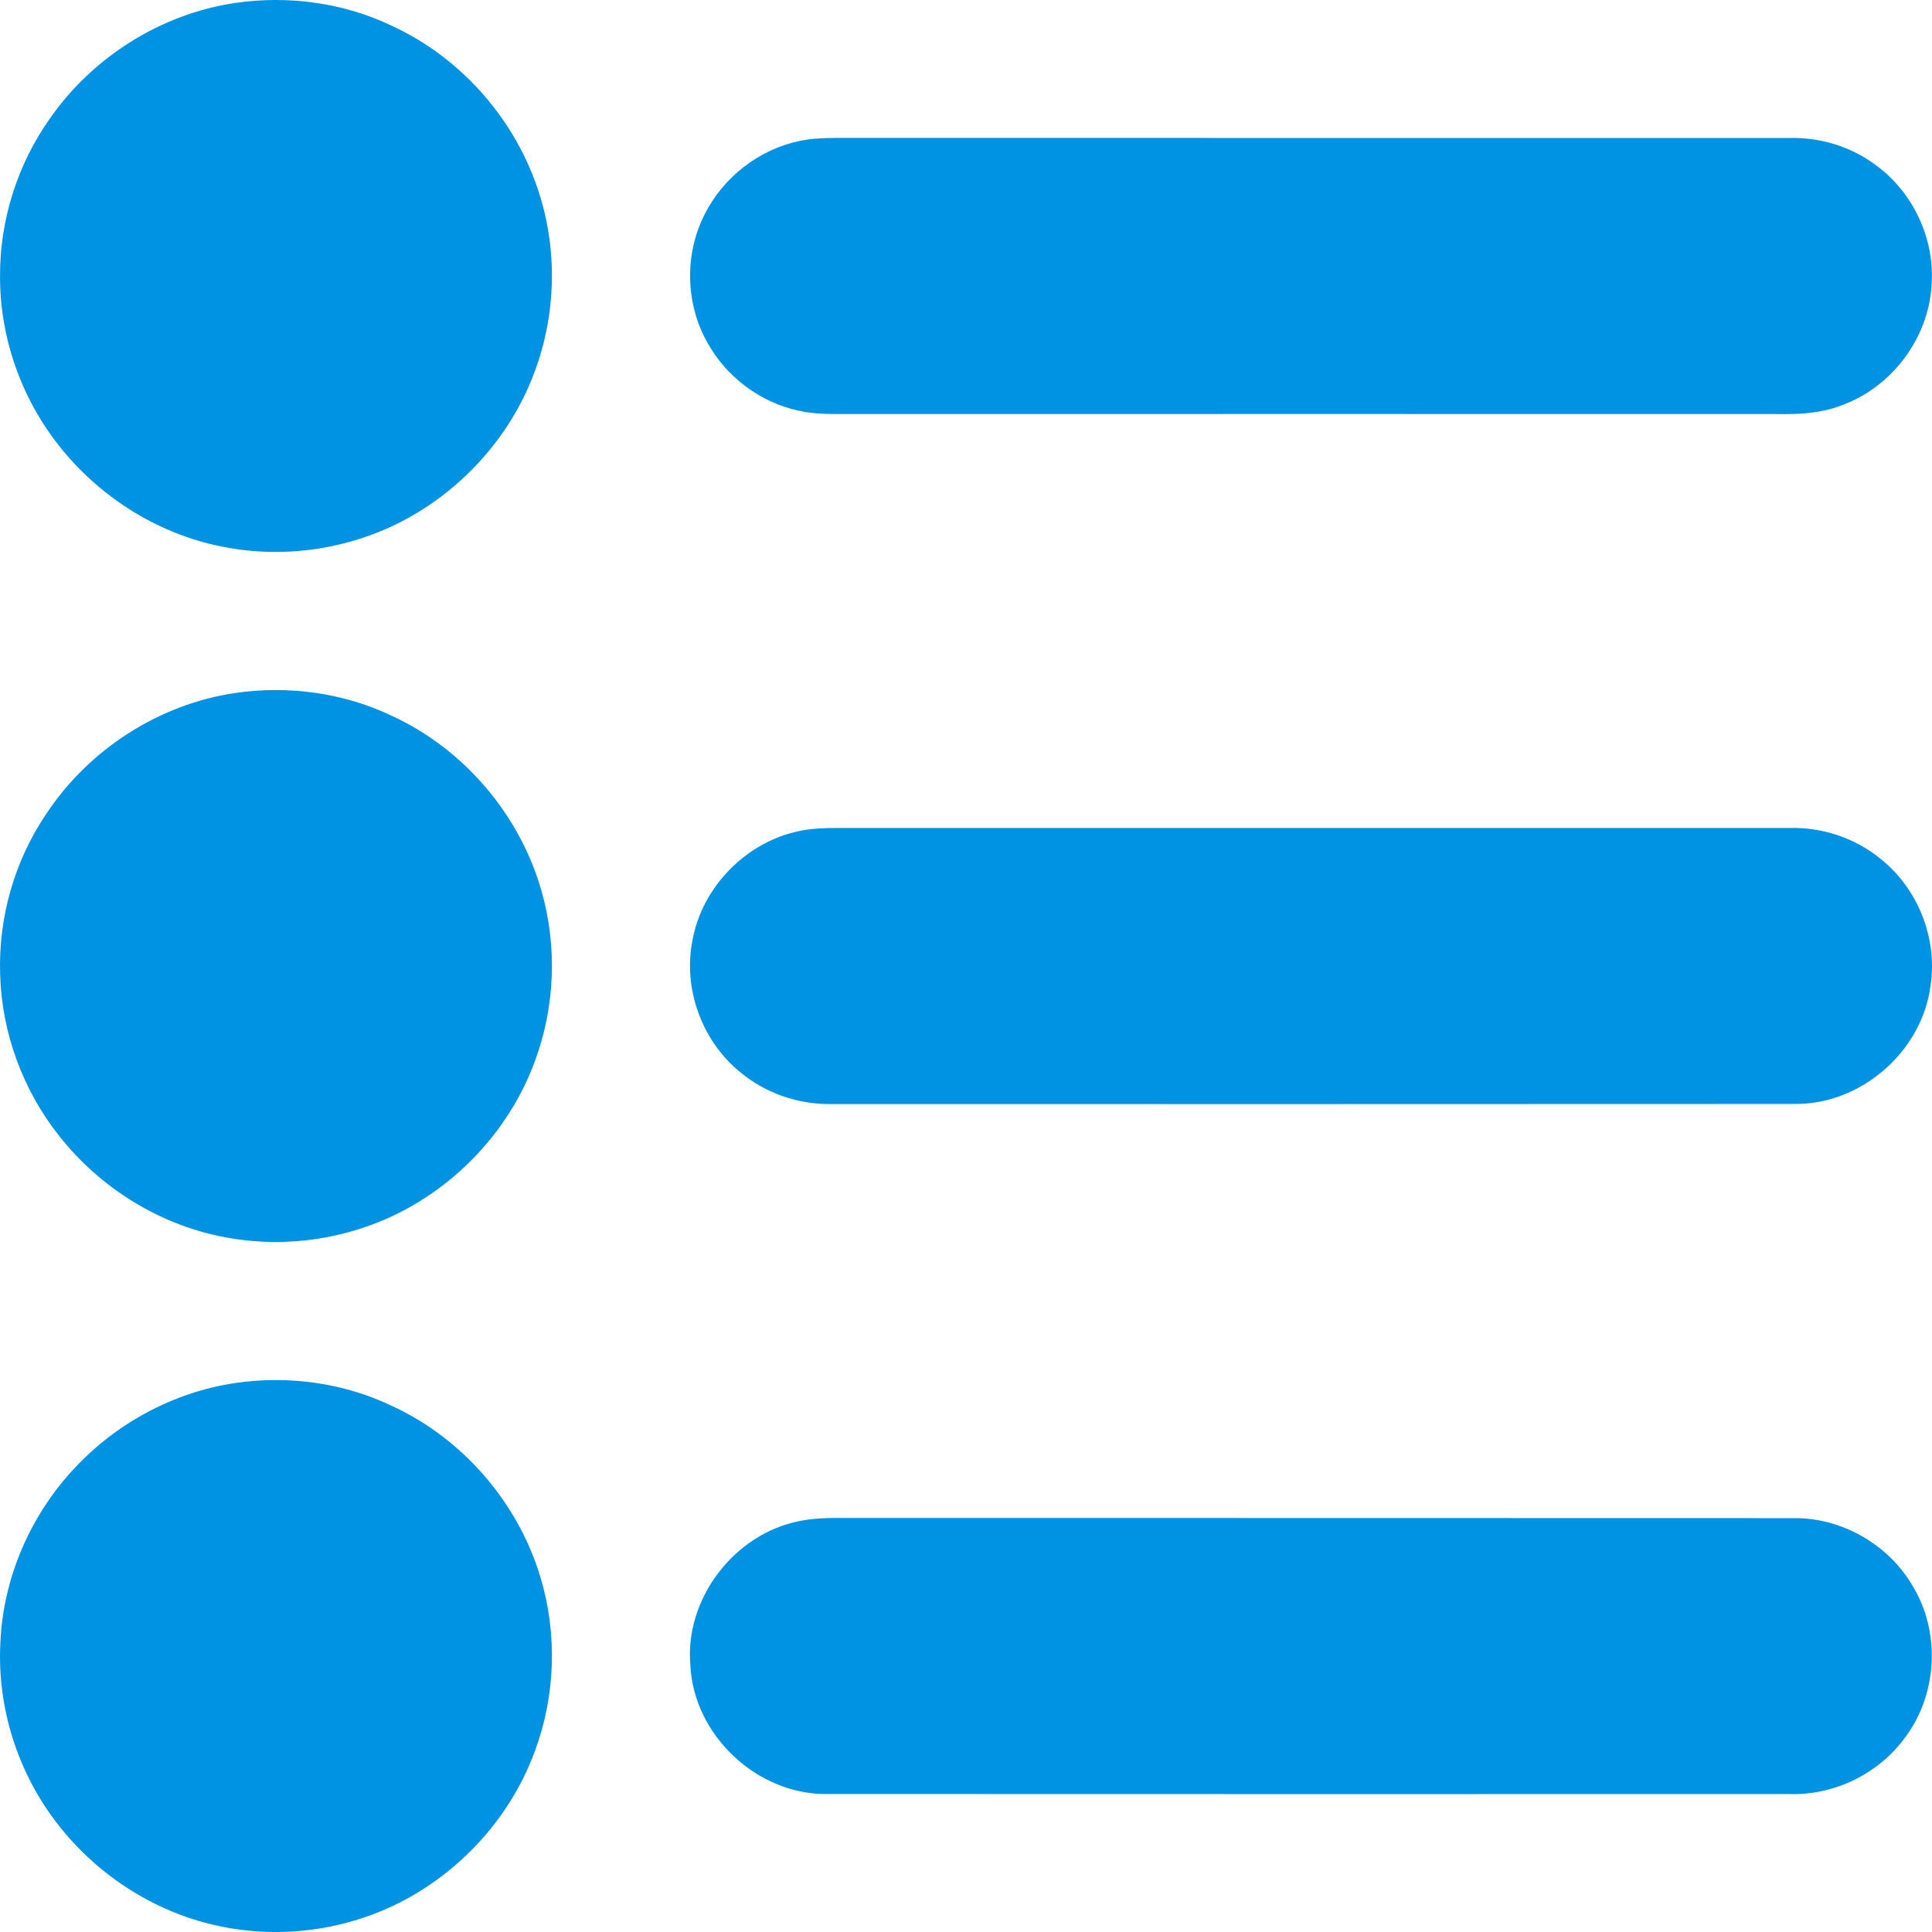 <svg width="36" height="36" viewBox="0 0 36 36" fill="none" xmlns="http://www.w3.org/2000/svg">
<path d="M4.382 0.055C5.373 -0.09 6.41 0.05 7.314 0.487C8.61 1.086 9.628 2.256 10.052 3.619C10.389 4.684 10.357 5.861 9.969 6.909C9.557 8.041 8.725 9.008 7.682 9.609C6.656 10.2 5.421 10.415 4.255 10.207C3.016 9.995 1.878 9.293 1.102 8.308C0.393 7.416 -0.005 6.281 0.001 5.141C-0.004 4.101 0.325 3.064 0.925 2.215C1.721 1.066 2.998 0.259 4.382 0.055Z" fill="#0193E3"/>
<path d="M14.905 2.625C15.129 2.579 15.359 2.57 15.588 2.57C21.509 2.571 27.43 2.57 33.351 2.571C33.918 2.558 34.487 2.731 34.944 3.07C35.644 3.574 36.057 4.449 35.992 5.312C35.937 6.303 35.247 7.219 34.313 7.553C33.931 7.704 33.515 7.722 33.109 7.715C27.375 7.714 21.643 7.713 15.909 7.715C15.565 7.712 15.214 7.73 14.875 7.651C14.152 7.495 13.512 7.005 13.164 6.353C12.769 5.632 12.757 4.717 13.134 3.986C13.482 3.298 14.149 2.78 14.905 2.625Z" fill="#0193E3"/>
<path d="M4.383 12.913C5.371 12.768 6.406 12.908 7.309 13.342C8.649 13.96 9.69 15.186 10.091 16.605C10.386 17.637 10.342 18.761 9.969 19.767C9.55 20.917 8.698 21.898 7.632 22.495C6.592 23.079 5.344 23.278 4.174 23.05C2.966 22.822 1.862 22.13 1.103 21.167C0.428 20.317 0.032 19.246 0.003 18.159C-0.034 17.103 0.27 16.038 0.864 15.162C1.655 13.967 2.961 13.121 4.383 12.913Z" fill="#0193E3"/>
<path d="M14.907 15.482C15.131 15.437 15.36 15.428 15.589 15.428C21.508 15.428 27.426 15.428 33.345 15.428C33.953 15.412 34.561 15.613 35.033 15.996C35.732 16.547 36.105 17.474 35.974 18.356C35.822 19.588 34.674 20.591 33.432 20.57C27.456 20.574 21.48 20.572 15.505 20.572C14.882 20.585 14.257 20.372 13.781 19.968C13.076 19.39 12.724 18.418 12.903 17.523C13.082 16.522 13.911 15.681 14.907 15.482Z" fill="#0193E3"/>
<path d="M4.38 25.771C5.37 25.625 6.408 25.765 7.313 26.202C8.631 26.811 9.662 28.01 10.074 29.402C10.388 30.451 10.349 31.6 9.968 32.626C9.549 33.775 8.698 34.755 7.633 35.352C6.593 35.937 5.346 36.136 4.175 35.908C2.945 35.676 1.823 34.963 1.063 33.974C0.327 33.025 -0.056 31.812 0.007 30.613C0.056 29.407 0.565 28.234 1.39 27.356C2.173 26.515 3.241 25.94 4.38 25.771Z" fill="#0193E3"/>
<path d="M14.901 28.342C15.153 28.29 15.412 28.284 15.668 28.285C21.588 28.288 27.507 28.284 33.427 28.288C34.316 28.279 35.183 28.776 35.634 29.542C36.163 30.4 36.107 31.568 35.5 32.373C35.011 33.05 34.18 33.456 33.345 33.429C27.373 33.429 21.4 33.432 15.428 33.428C14.118 33.455 12.922 32.335 12.864 31.027C12.755 29.788 13.685 28.578 14.901 28.342Z" fill="#0193E3"/>
</svg>
